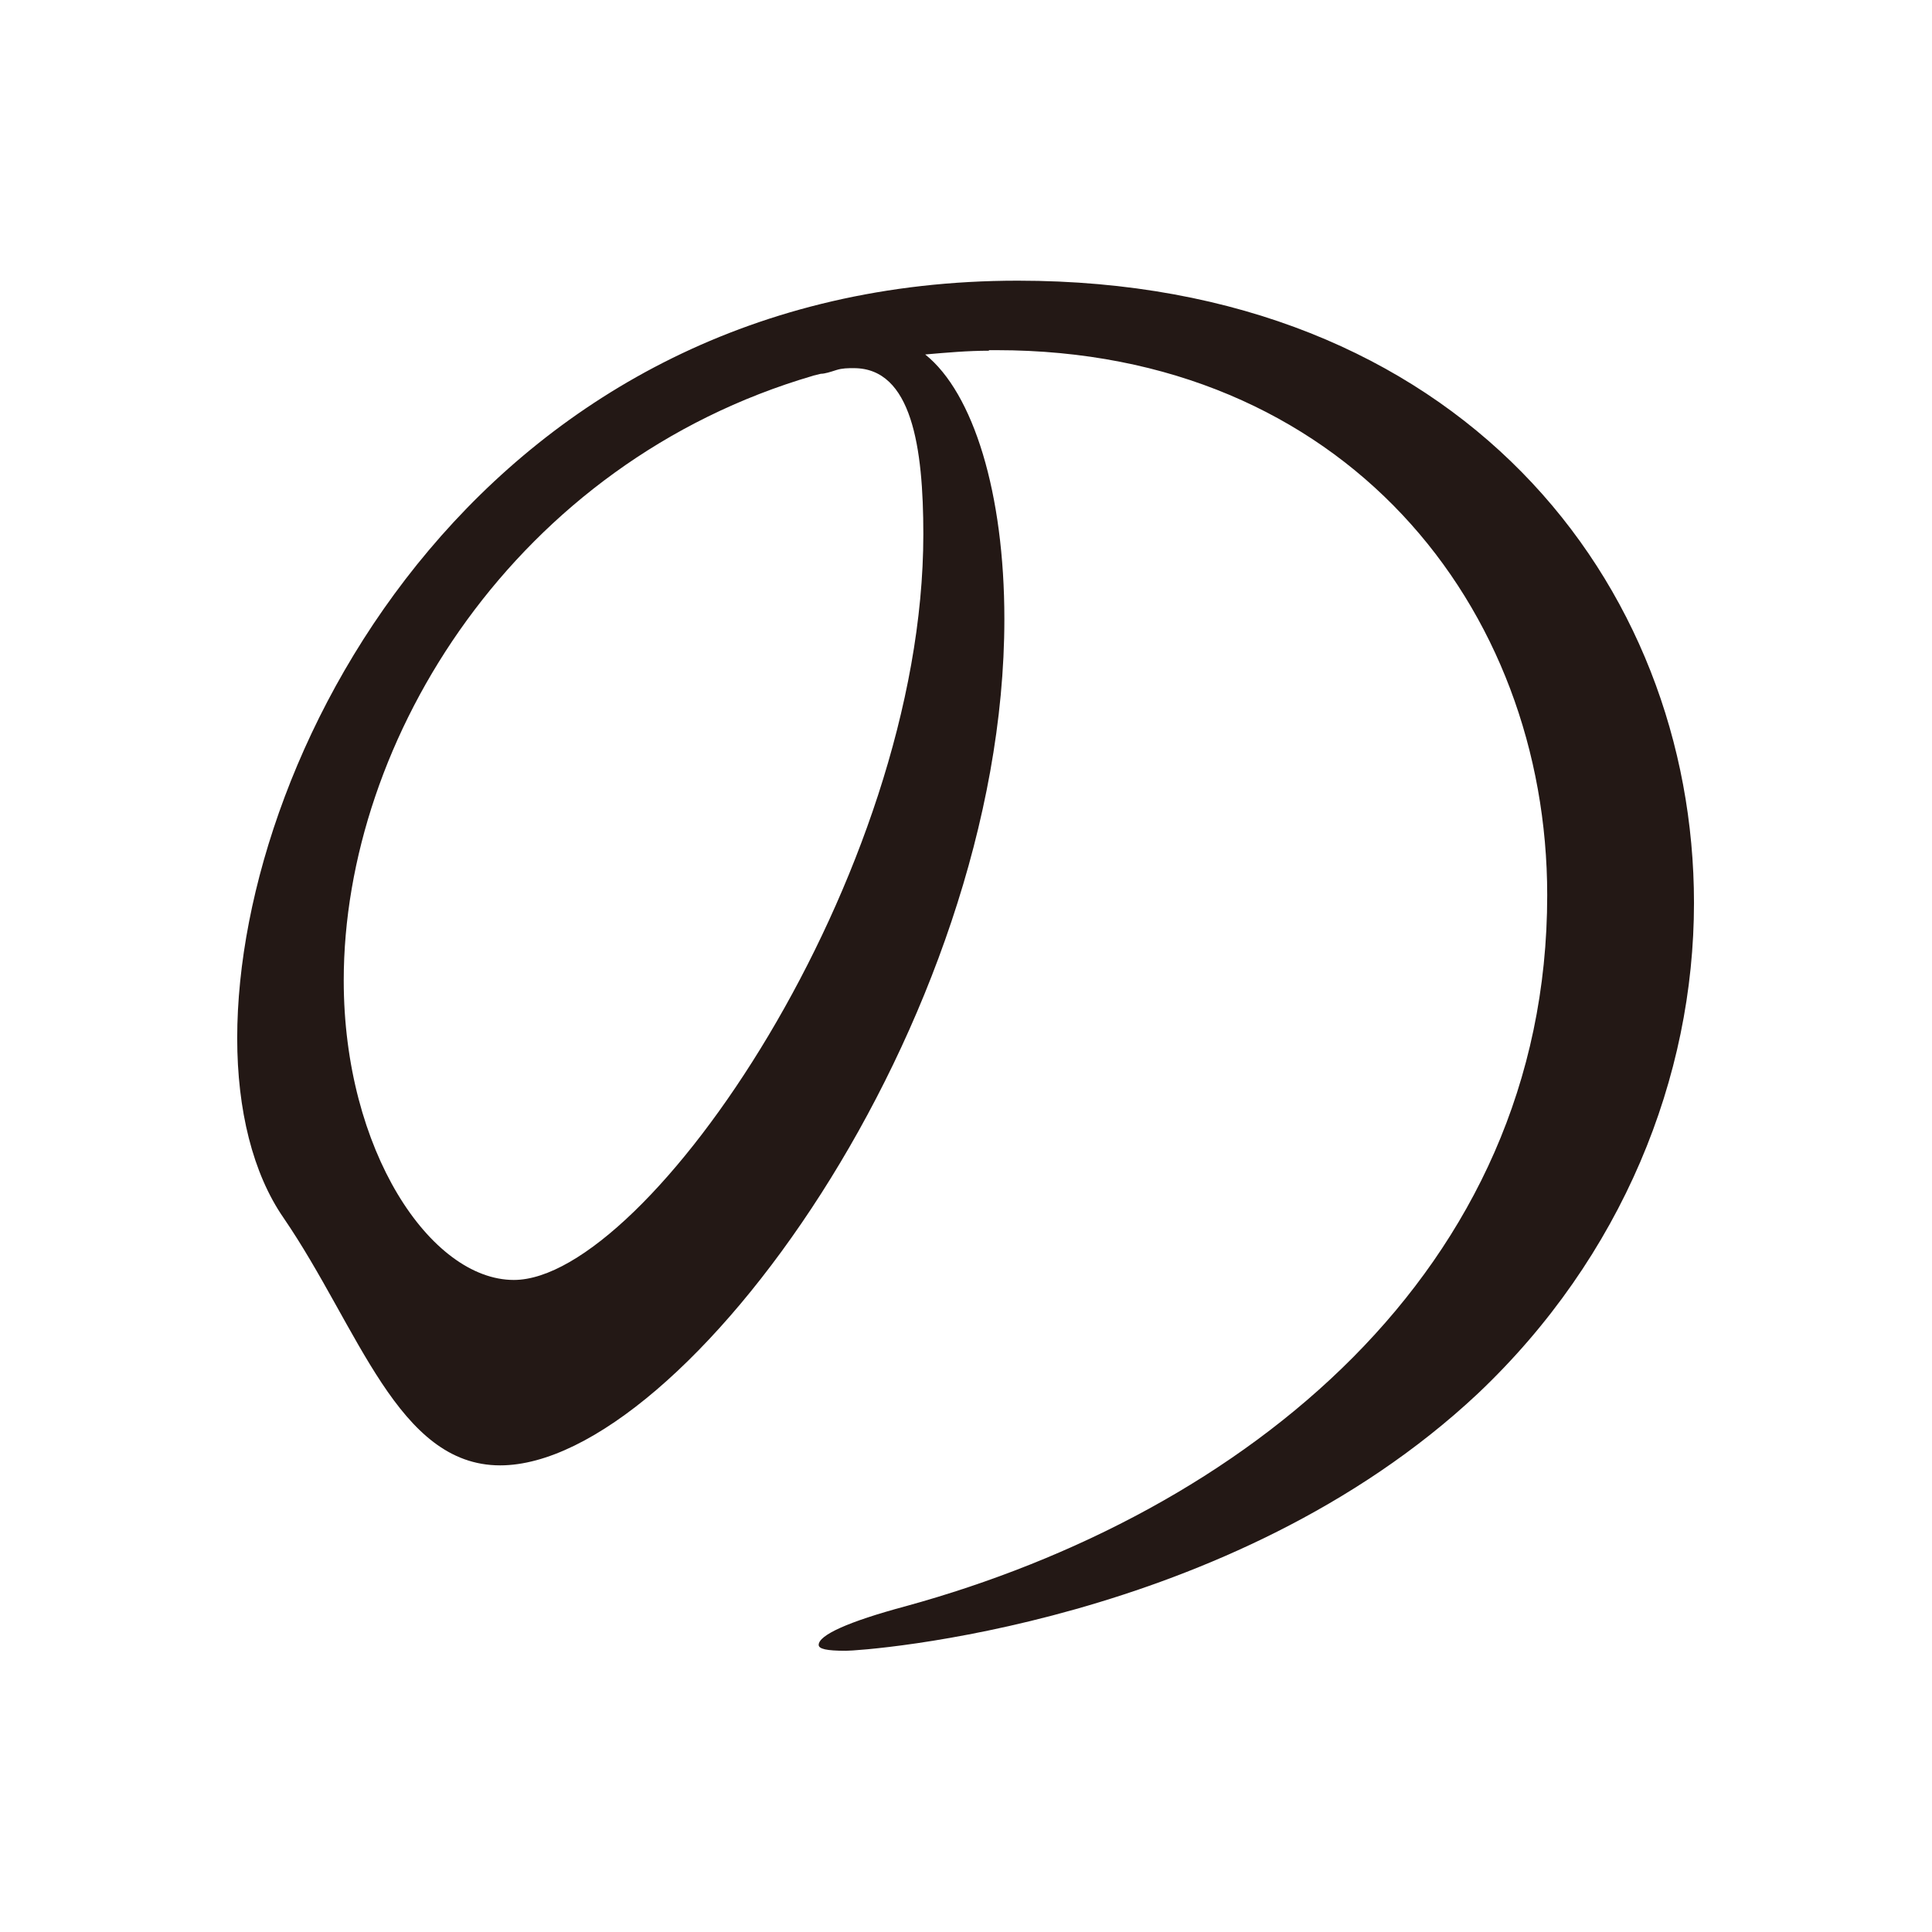 <?xml version="1.0" encoding="UTF-8"?><svg id="_レイヤー_2" xmlns="http://www.w3.org/2000/svg" viewBox="0 0 72 72"><defs><style>.cls-1{fill:none;}.cls-2{fill:#231815;}</style></defs><g id="_レイヤー_1-2"><rect class="cls-1" width="72" height="72"/><path class="cls-2" d="M36.86,13.07c-.79,0-1.58.07-2.38.14,1.8,1.44,2.95,5.18,2.95,9.86,0,15.05-11.95,31.54-18.79,31.54-3.82,0-5.26-5.11-8.07-9.22-1.15-1.66-1.73-4.03-1.73-6.7,0-10.87,9.36-28.23,29.09-28.23,16.49,0,25.2,11.3,25.2,23.19,0,6.48-2.66,13.18-8.06,18.29-9.22,8.64-22.9,9.58-23.55,9.58-.72,0-1.01-.07-1.01-.22,0-.36,1.08-.86,3.24-1.44,12.6-3.46,23.91-12.46,23.91-26.5,0-10.73-7.56-20.31-20.52-20.31h-.29ZM30.31,14c-11.09,3.24-17.5,13.54-17.5,22.54,0,6.34,3.24,11.16,6.34,11.16,4.97,0,15.26-15.05,15.26-27.79,0-3.24-.43-6.19-2.59-6.19-.22,0-.43,0-.65.07-.22.07-.43.14-.58.14l-.29.07Z"/></g></svg>